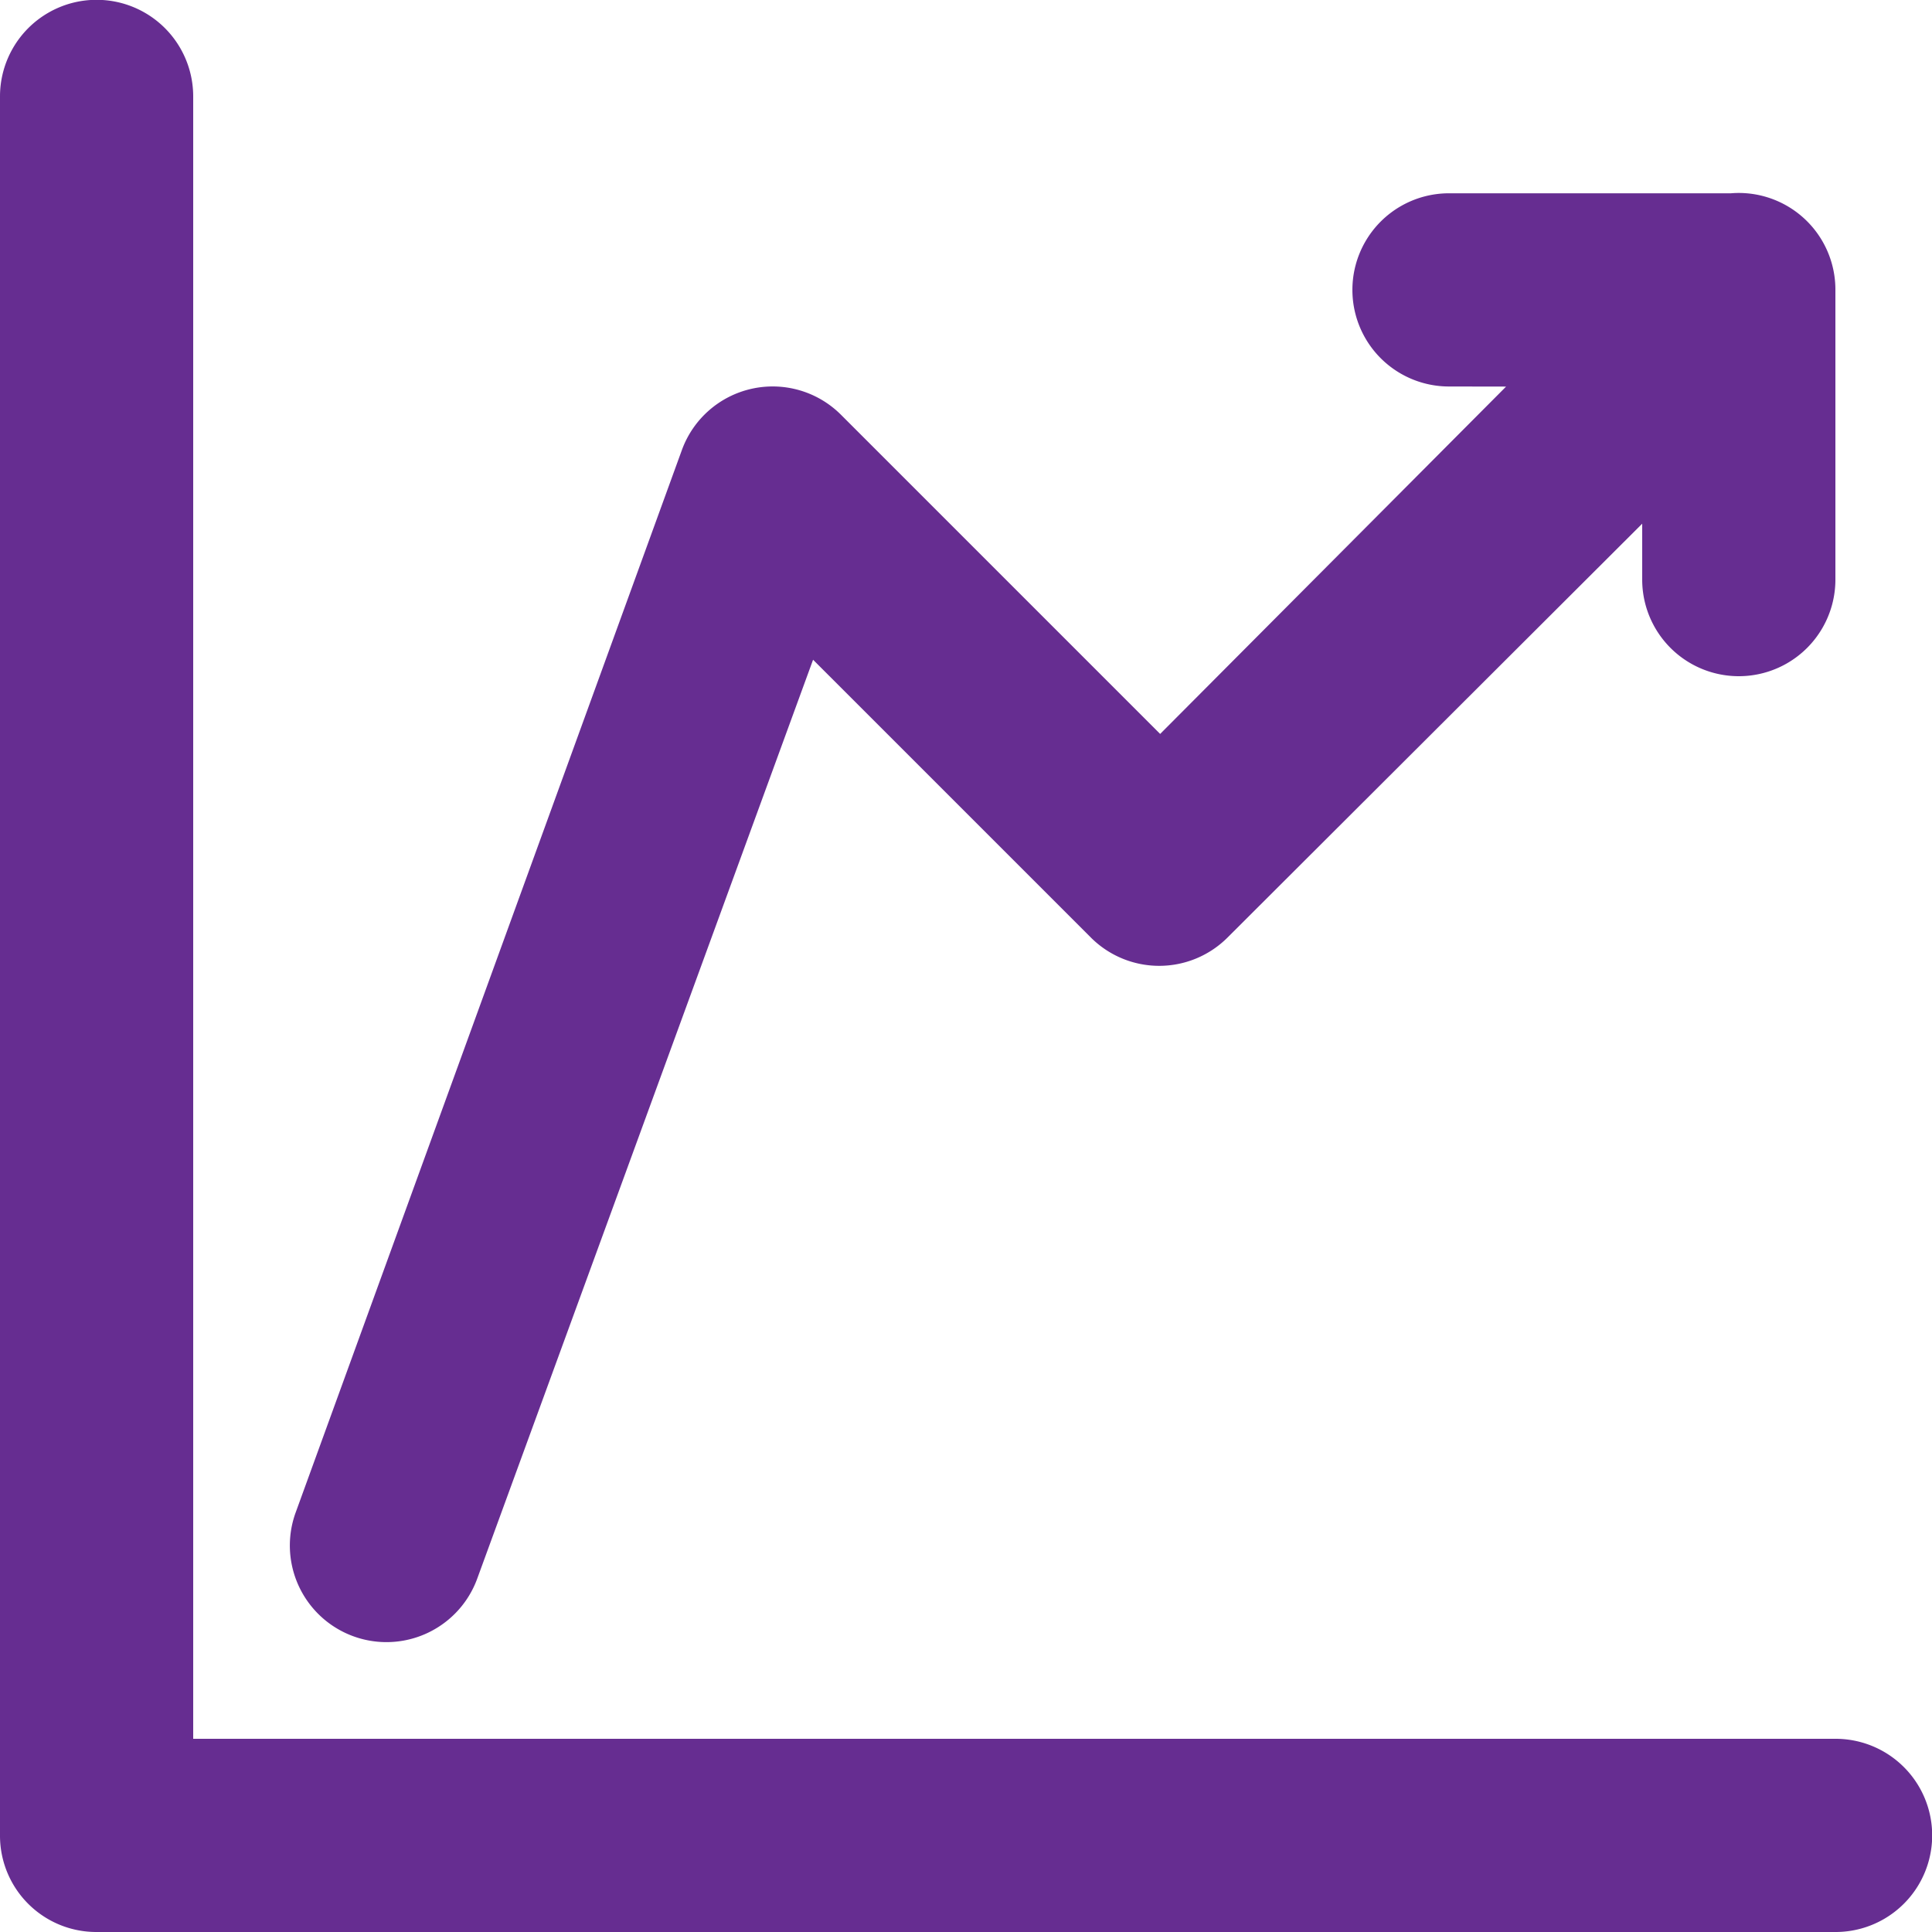 <svg xmlns="http://www.w3.org/2000/svg" width="42.5" height="42.5" viewBox="0 0 42.5 42.5">
  <g id="for_investors" transform="translate(-874 -1190)">
    <path id="Path_958" data-name="Path 958" d="M878.25,1228.25h36.129a2.125,2.125,0,0,1,0,4.25H876.121a2.118,2.118,0,0,1-2.121-2.121v-38.258a2.125,2.125,0,0,1,4.25,0Zm27.625-29.748a2.125,2.125,0,0,1,0-4.25h6.2a2.126,2.126,0,0,1,2.3,2.123v6.375a2.125,2.125,0,1,1-4.25,0v-1.23L901,1210.627a2.126,2.126,0,0,1-3,0l-6.114-6.114-7.387,20.211a2.125,2.125,0,1,1-3.995-1.452L889,1199.9a2.125,2.125,0,0,1,3.5-.776l7.021,7.021,7.61-7.641Z" transform="translate(0)" fill="#662d91" fill-rule="evenodd"/>
  </g>
</svg>
